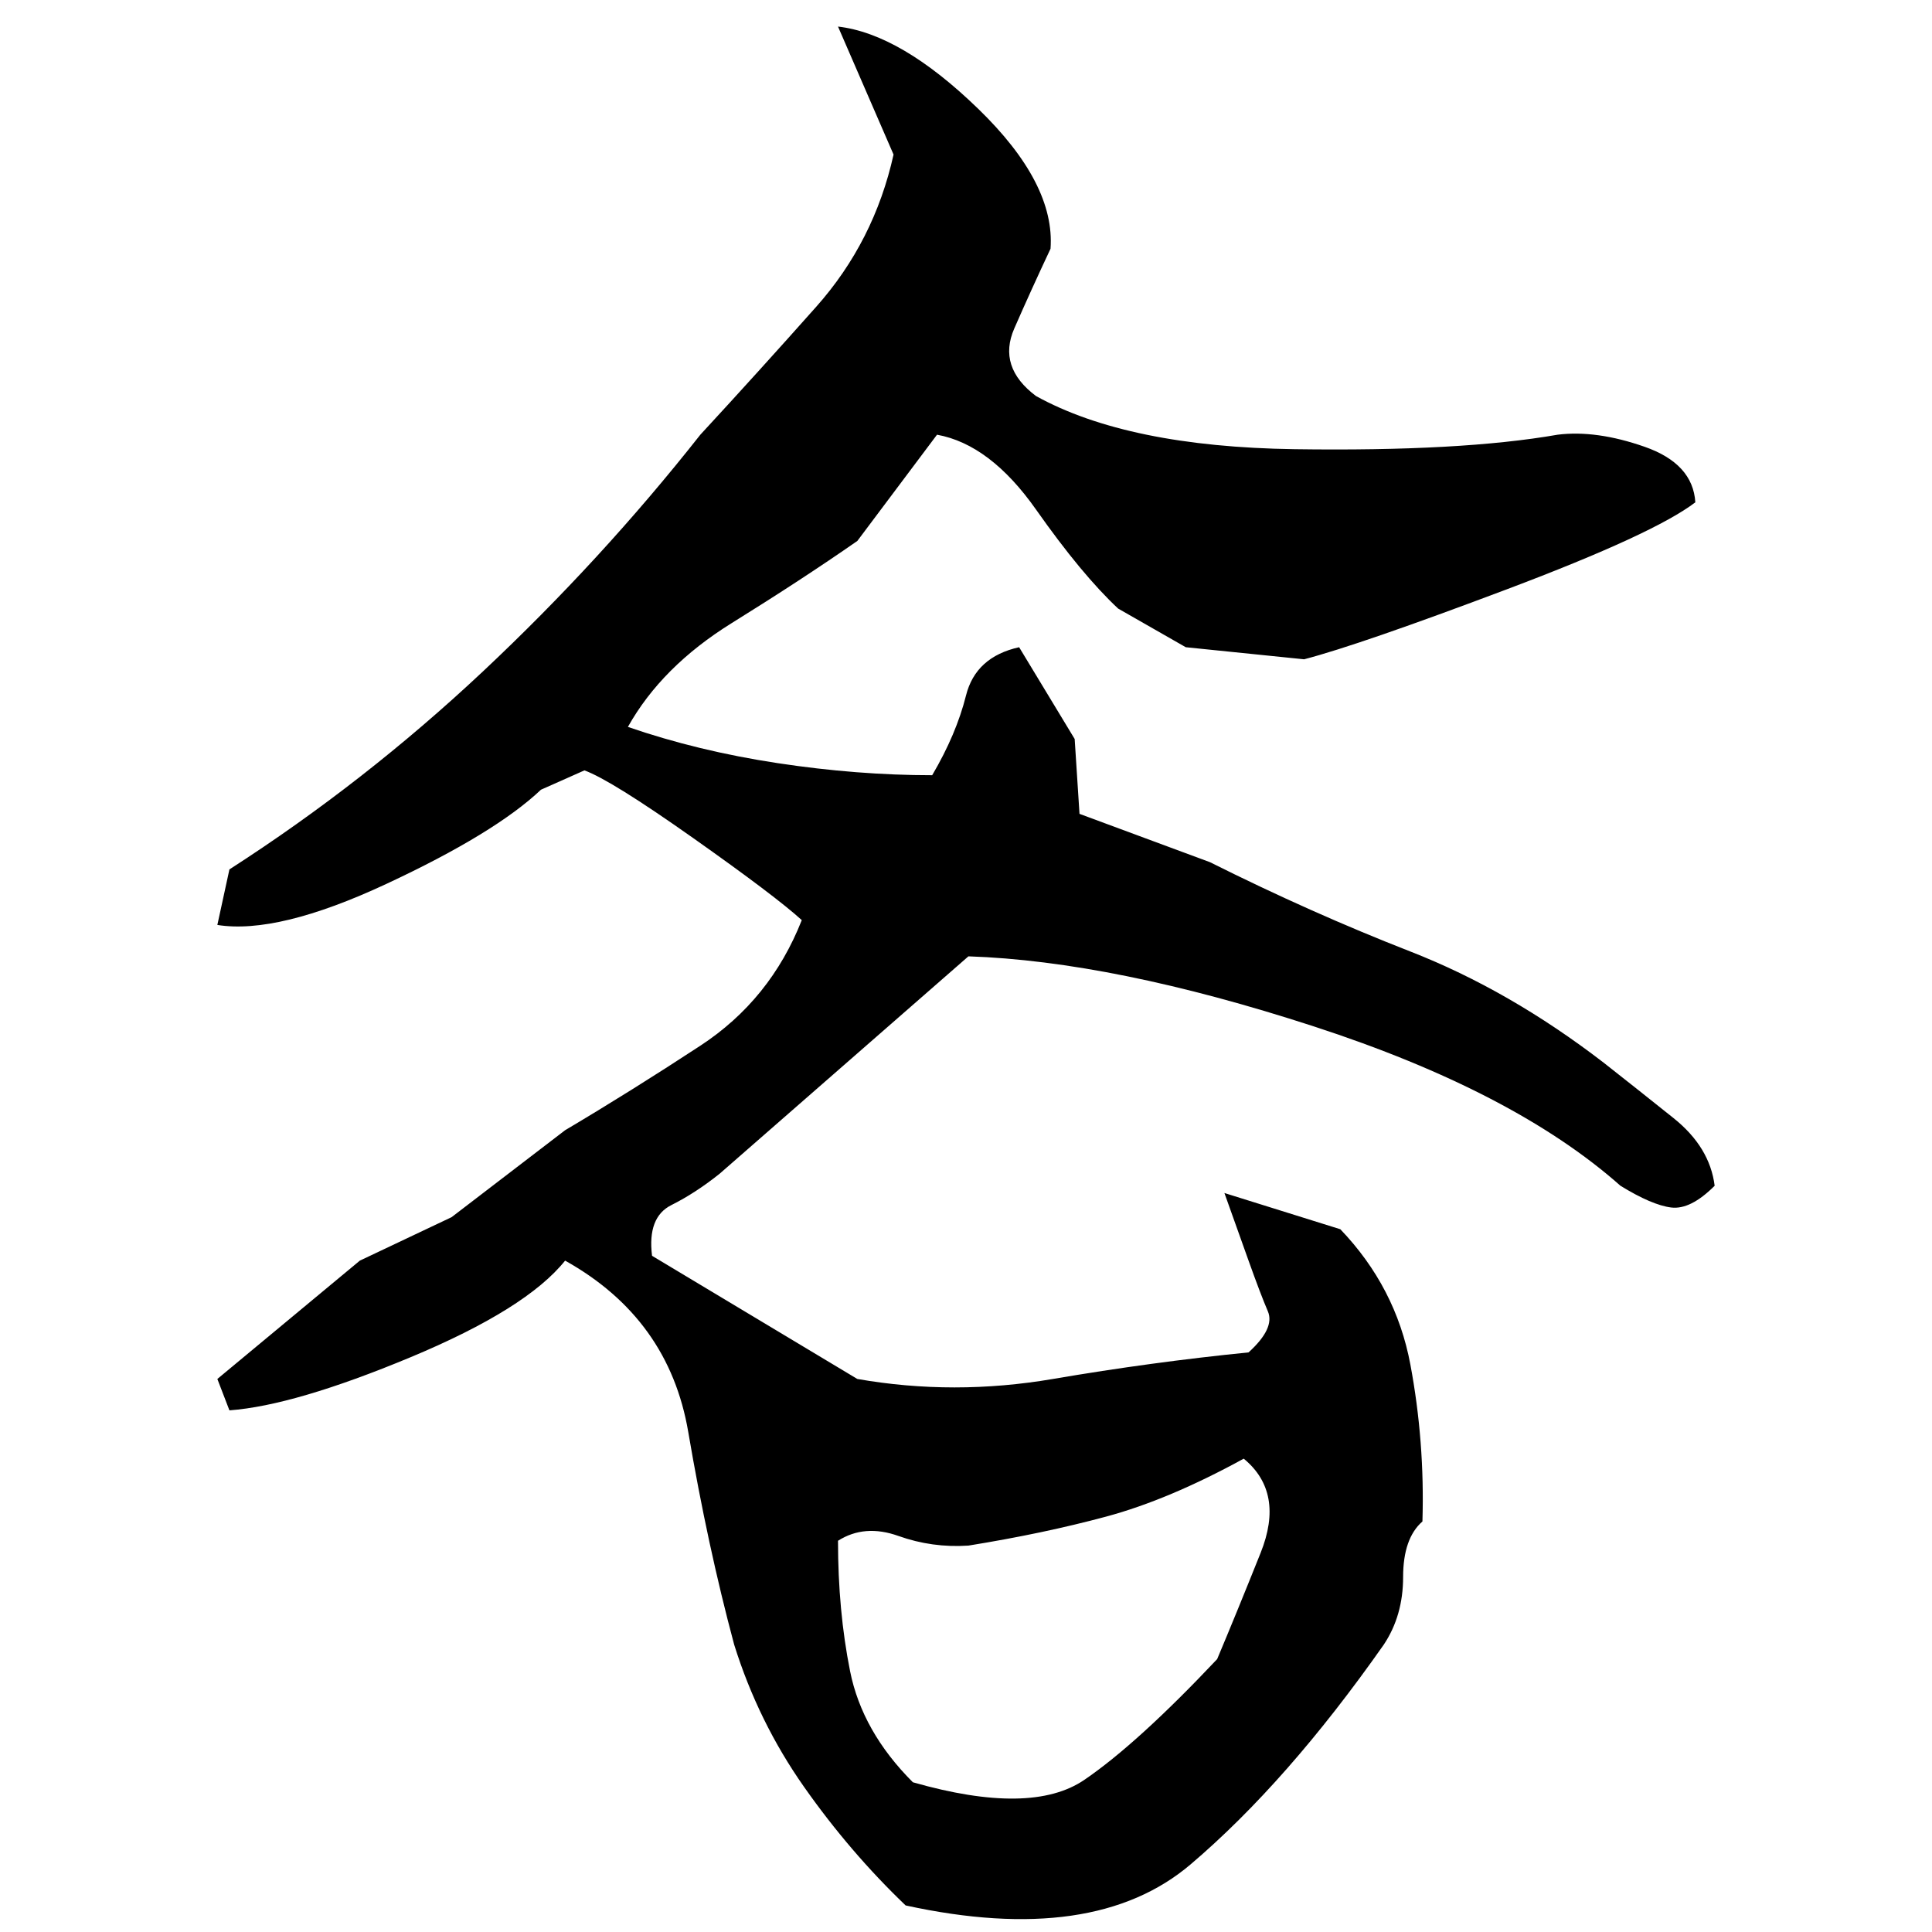 ﻿<?xml version="1.0" encoding="UTF-8" standalone="yes"?>
<svg xmlns="http://www.w3.org/2000/svg" height="100%" version="1.1" width="100%" viewBox="0 0 80 80">
  <g transform="scale(1)">
    <path fill="#000000" d="M34.7 1.1Q37.3 1.4 40.5 4.5T43.5 10.3Q42.7 12 42.0 13.6T42.9 16.4Q46.7 18.5 53.6 18.6T64.5 18Q66.1 17.8 68.1 18.5T70.2 20.8Q68.5 22.1 62.4 24.4T54.0 27.3L49.1 26.8L46.3 25.2Q44.8 23.8 42.9 21.1T38.8 18L35.5 22.4Q33.2 24.0 30.3 25.8T26.0 30.1Q28.9 31.1 32.2 31.6T38.6 32.1Q39.6 30.4 40 28.8T42.2 26.8L44.5 30.6L44.7 33.7L50.1 35.7Q54.3 37.8 58.4 39.4T66.4 44.0Q67.8 45.1 69.3 46.3T71.0 49.1Q70 50.1 69.2 50T67.1 49.1Q62.7 45.2 54.4 42.5T40.1 39.6L29.8 48.6Q28.8 49.4 27.8 49.9T27.0 52.0L35.5 57.1Q39.5 57.8 43.6 57.1T51.7 56Q52.8 55 52.5 54.3T51.7 52.2L50.7 49.4L55.5 50.9Q57.8 53.3 58.4 56.5T58.9 63Q58.1 63.7 58.1 65.3T57.3 68.1Q53.3 73.8 49.3 77.2T37.5 78.9Q35.2 76.7 33.3 74T30.4 68.1Q29.3 64 28.5 59.3T23.4 52.2Q21.8 54.2 17 56.2T9.5 58.4L9 57.1L14.9 52.2L18.7 50.4L23.4 46.8Q26.1 45.2 29 43.3T33.2 38.1Q32.1 37.1 28.7 34.7T24.2 31.9L22.4 32.7Q20.5 34.5 16 36.6T9 38.3L9.5 36Q15.1 32.4 20 27.8T29 18Q31.4 15.4 33.8 12.7T37 6.4L34.7 1.1ZM48.4 62.1T45.8 62.8T40.1 64Q38.6 64.1 37.2 63.6T34.7 63.8Q34.7 66.7 35.2 69.2T37.8 73.8Q42.7 75.2 44.9 73.7T50.4 68.7Q51.2 66.8 52.2 64.3T51.5 60.4Q48.4 62.1 45.8 62.8Z" />
  </g>
</svg>

